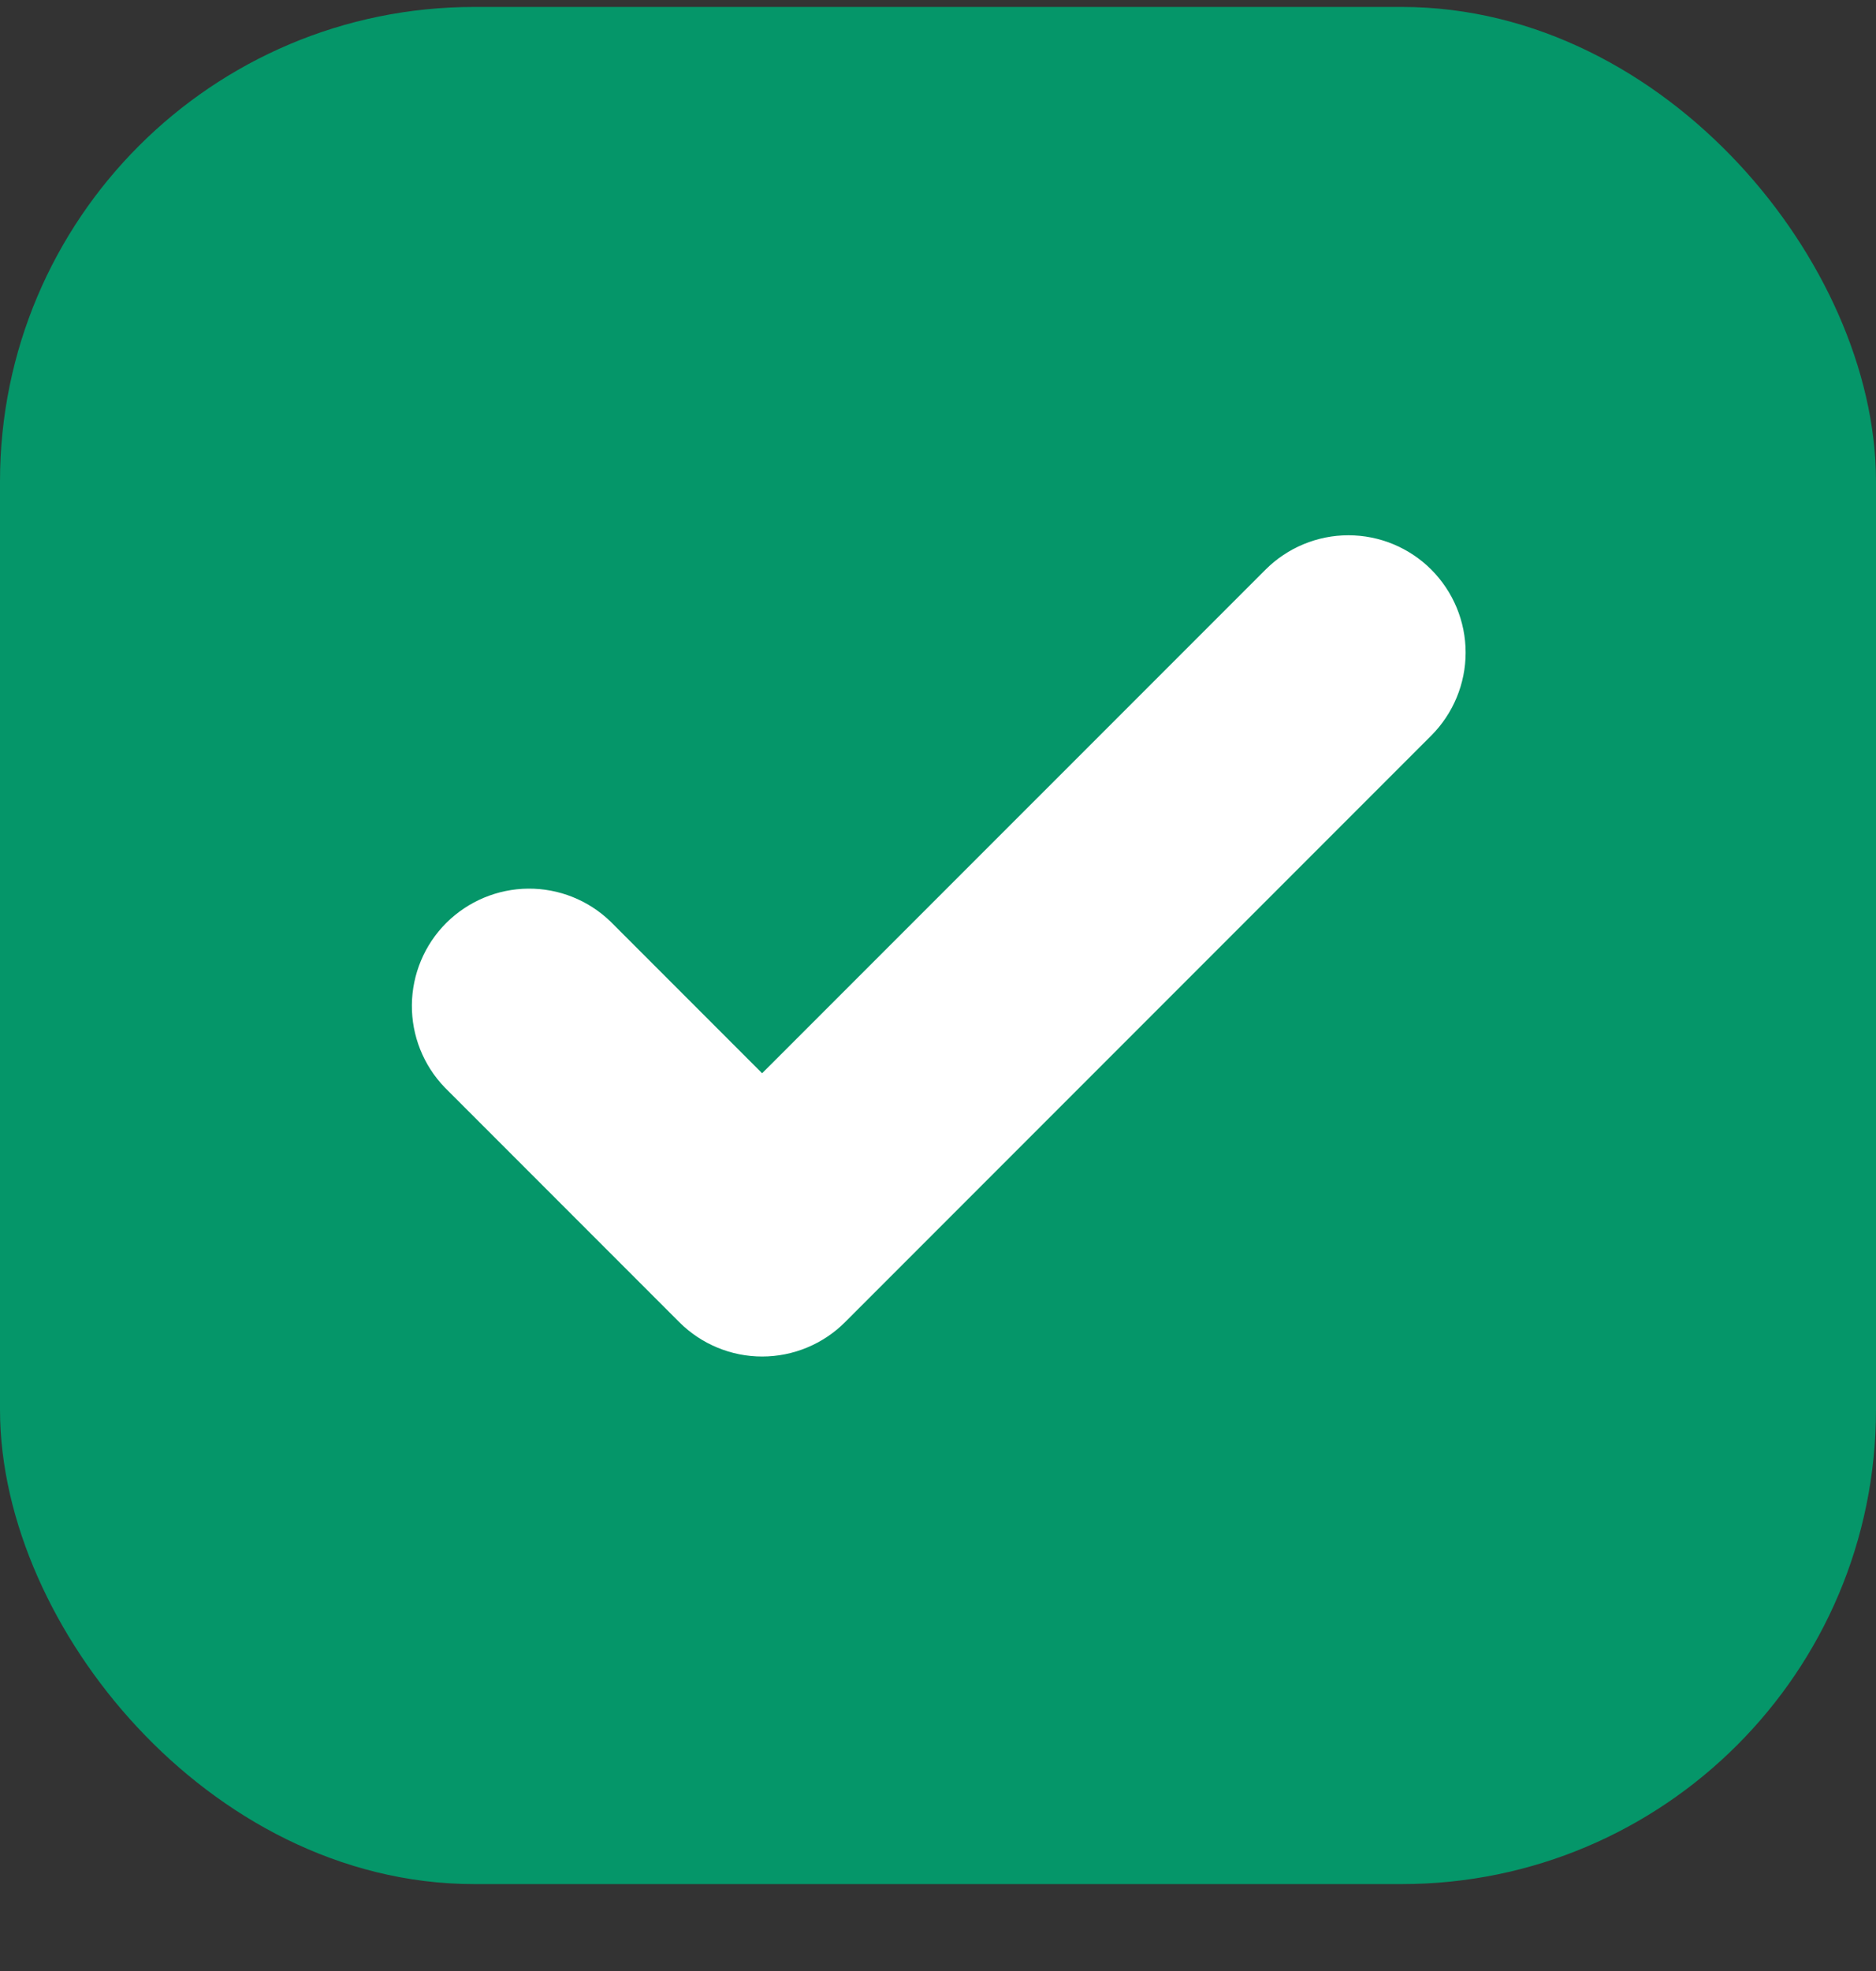 <svg width="20" height="21" viewBox="0 0 20 21" fill="none" xmlns="http://www.w3.org/2000/svg">
<rect x="0" y="0" width="20" height="21" fill="#333333" stroke="none"/>
<rect x="0.632" y="0.706" width="18.736" height="18.736" rx="4.423" fill="#059669"/>
<rect x="0.632" y="0.706" width="18.736" height="18.736" rx="4.423" stroke="#059669" stroke-width="1.264"/>
<path d="M15.259 6.069C15.493 6.304 15.625 6.621 15.625 6.953C15.625 7.284 15.493 7.602 15.259 7.837L9.009 14.087C8.775 14.321 8.457 14.453 8.125 14.453C7.794 14.453 7.476 14.321 7.242 14.087L4.742 11.587C4.514 11.351 4.388 11.035 4.391 10.707C4.394 10.38 4.525 10.066 4.757 9.834C4.989 9.603 5.302 9.471 5.63 9.468C5.958 9.465 6.273 9.591 6.509 9.819L8.125 11.435L13.492 6.069C13.726 5.835 14.044 5.703 14.375 5.703C14.707 5.703 15.025 5.835 15.259 6.069Z" fill="white"/>
</svg>
